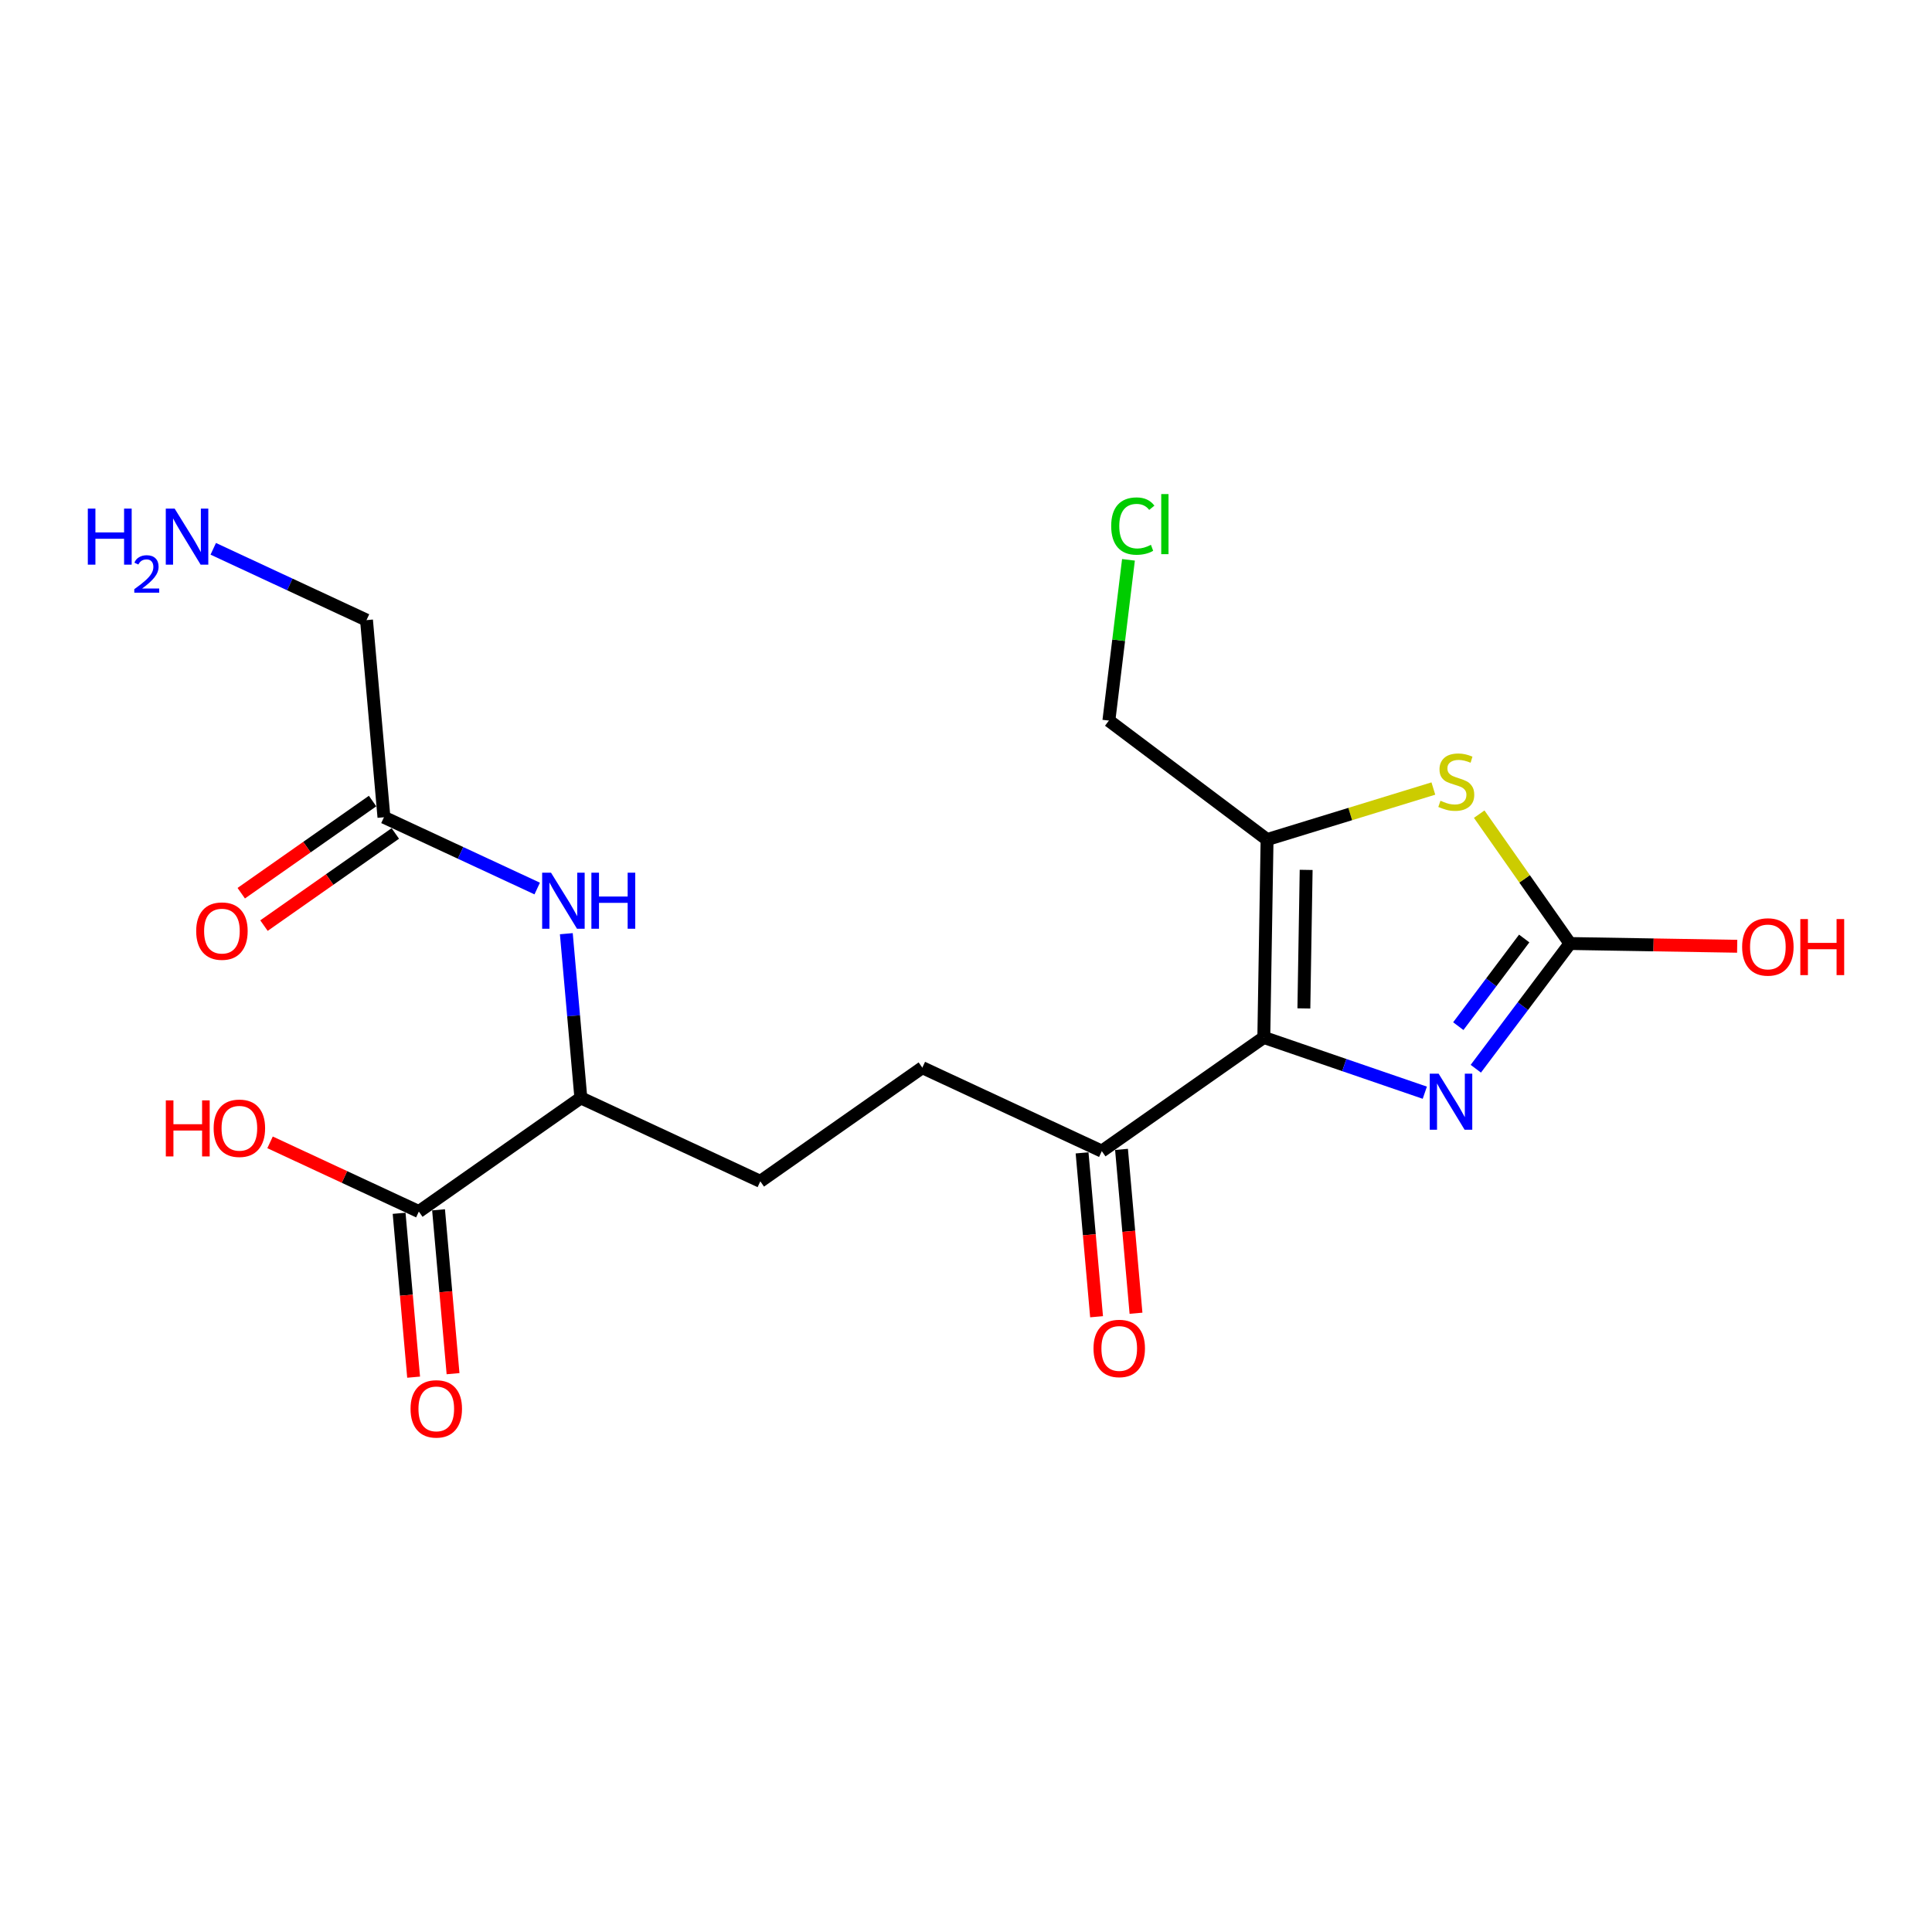<?xml version='1.0' encoding='iso-8859-1'?>
<svg version='1.1' baseProfile='full'
              xmlns='http://www.w3.org/2000/svg'
                      xmlns:rdkit='http://www.rdkit.org/xml'
                      xmlns:xlink='http://www.w3.org/1999/xlink'
                  xml:space='preserve'
width='300px' height='300px' viewBox='0 0 300 300'>
<!-- END OF HEADER -->
<rect style='opacity:1.0;fill:#FFFFFF;stroke:none' width='300' height='300' x='0' y='0'> </rect>
<rect style='opacity:1.0;fill:#FFFFFF;stroke:none' width='300' height='300' x='0' y='0'> </rect>
<path class='bond-0 atom-0 atom-1' d='M 33.113,85.22 L 45.012,90.755' style='fill:none;fill-rule:evenodd;stroke:#0000FF;stroke-width:2.0px;stroke-linecap:butt;stroke-linejoin:miter;stroke-opacity:1' />
<path class='bond-0 atom-0 atom-1' d='M 45.012,90.755 L 56.91,96.289' style='fill:none;fill-rule:evenodd;stroke:#000000;stroke-width:2.0px;stroke-linecap:butt;stroke-linejoin:miter;stroke-opacity:1' />
<path class='bond-1 atom-1 atom-2' d='M 56.91,96.289 L 59.619,126.903' style='fill:none;fill-rule:evenodd;stroke:#000000;stroke-width:2.0px;stroke-linecap:butt;stroke-linejoin:miter;stroke-opacity:1' />
<path class='bond-2 atom-2 atom-3' d='M 57.854,124.387 L 47.657,131.542' style='fill:none;fill-rule:evenodd;stroke:#000000;stroke-width:2.0px;stroke-linecap:butt;stroke-linejoin:miter;stroke-opacity:1' />
<path class='bond-2 atom-2 atom-3' d='M 47.657,131.542 L 37.46,138.697' style='fill:none;fill-rule:evenodd;stroke:#FF0000;stroke-width:2.0px;stroke-linecap:butt;stroke-linejoin:miter;stroke-opacity:1' />
<path class='bond-2 atom-2 atom-3' d='M 61.384,129.418 L 51.187,136.573' style='fill:none;fill-rule:evenodd;stroke:#000000;stroke-width:2.0px;stroke-linecap:butt;stroke-linejoin:miter;stroke-opacity:1' />
<path class='bond-2 atom-2 atom-3' d='M 51.187,136.573 L 40.99,143.728' style='fill:none;fill-rule:evenodd;stroke:#FF0000;stroke-width:2.0px;stroke-linecap:butt;stroke-linejoin:miter;stroke-opacity:1' />
<path class='bond-3 atom-2 atom-4' d='M 59.619,126.903 L 71.518,132.437' style='fill:none;fill-rule:evenodd;stroke:#000000;stroke-width:2.0px;stroke-linecap:butt;stroke-linejoin:miter;stroke-opacity:1' />
<path class='bond-3 atom-2 atom-4' d='M 71.518,132.437 L 83.417,137.971' style='fill:none;fill-rule:evenodd;stroke:#0000FF;stroke-width:2.0px;stroke-linecap:butt;stroke-linejoin:miter;stroke-opacity:1' />
<path class='bond-4 atom-4 atom-5' d='M 87.939,144.984 L 89.067,157.731' style='fill:none;fill-rule:evenodd;stroke:#0000FF;stroke-width:2.0px;stroke-linecap:butt;stroke-linejoin:miter;stroke-opacity:1' />
<path class='bond-4 atom-4 atom-5' d='M 89.067,157.731 L 90.194,170.477' style='fill:none;fill-rule:evenodd;stroke:#000000;stroke-width:2.0px;stroke-linecap:butt;stroke-linejoin:miter;stroke-opacity:1' />
<path class='bond-5 atom-5 atom-6' d='M 90.194,170.477 L 118.061,183.438' style='fill:none;fill-rule:evenodd;stroke:#000000;stroke-width:2.0px;stroke-linecap:butt;stroke-linejoin:miter;stroke-opacity:1' />
<path class='bond-17 atom-5 atom-18' d='M 90.194,170.477 L 65.037,188.13' style='fill:none;fill-rule:evenodd;stroke:#000000;stroke-width:2.0px;stroke-linecap:butt;stroke-linejoin:miter;stroke-opacity:1' />
<path class='bond-6 atom-6 atom-7' d='M 118.061,183.438 L 143.219,165.786' style='fill:none;fill-rule:evenodd;stroke:#000000;stroke-width:2.0px;stroke-linecap:butt;stroke-linejoin:miter;stroke-opacity:1' />
<path class='bond-7 atom-7 atom-8' d='M 143.219,165.786 L 171.086,178.747' style='fill:none;fill-rule:evenodd;stroke:#000000;stroke-width:2.0px;stroke-linecap:butt;stroke-linejoin:miter;stroke-opacity:1' />
<path class='bond-8 atom-8 atom-9' d='M 168.024,179.018 L 169.15,191.74' style='fill:none;fill-rule:evenodd;stroke:#000000;stroke-width:2.0px;stroke-linecap:butt;stroke-linejoin:miter;stroke-opacity:1' />
<path class='bond-8 atom-8 atom-9' d='M 169.15,191.74 L 170.275,204.462' style='fill:none;fill-rule:evenodd;stroke:#FF0000;stroke-width:2.0px;stroke-linecap:butt;stroke-linejoin:miter;stroke-opacity:1' />
<path class='bond-8 atom-8 atom-9' d='M 174.147,178.476 L 175.273,191.198' style='fill:none;fill-rule:evenodd;stroke:#000000;stroke-width:2.0px;stroke-linecap:butt;stroke-linejoin:miter;stroke-opacity:1' />
<path class='bond-8 atom-8 atom-9' d='M 175.273,191.198 L 176.398,203.92' style='fill:none;fill-rule:evenodd;stroke:#FF0000;stroke-width:2.0px;stroke-linecap:butt;stroke-linejoin:miter;stroke-opacity:1' />
<path class='bond-9 atom-8 atom-10' d='M 171.086,178.747 L 196.243,161.094' style='fill:none;fill-rule:evenodd;stroke:#000000;stroke-width:2.0px;stroke-linecap:butt;stroke-linejoin:miter;stroke-opacity:1' />
<path class='bond-10 atom-10 atom-11' d='M 196.243,161.094 L 208.743,165.384' style='fill:none;fill-rule:evenodd;stroke:#000000;stroke-width:2.0px;stroke-linecap:butt;stroke-linejoin:miter;stroke-opacity:1' />
<path class='bond-10 atom-10 atom-11' d='M 208.743,165.384 L 221.243,169.675' style='fill:none;fill-rule:evenodd;stroke:#0000FF;stroke-width:2.0px;stroke-linecap:butt;stroke-linejoin:miter;stroke-opacity:1' />
<path class='bond-20 atom-15 atom-10' d='M 196.75,130.365 L 196.243,161.094' style='fill:none;fill-rule:evenodd;stroke:#000000;stroke-width:2.0px;stroke-linecap:butt;stroke-linejoin:miter;stroke-opacity:1' />
<path class='bond-20 atom-15 atom-10' d='M 202.819,135.076 L 202.465,156.586' style='fill:none;fill-rule:evenodd;stroke:#000000;stroke-width:2.0px;stroke-linecap:butt;stroke-linejoin:miter;stroke-opacity:1' />
<path class='bond-11 atom-11 atom-12' d='M 229.163,165.951 L 236.473,156.23' style='fill:none;fill-rule:evenodd;stroke:#0000FF;stroke-width:2.0px;stroke-linecap:butt;stroke-linejoin:miter;stroke-opacity:1' />
<path class='bond-11 atom-11 atom-12' d='M 236.473,156.23 L 243.784,146.508' style='fill:none;fill-rule:evenodd;stroke:#000000;stroke-width:2.0px;stroke-linecap:butt;stroke-linejoin:miter;stroke-opacity:1' />
<path class='bond-11 atom-11 atom-12' d='M 226.443,159.34 L 231.561,152.535' style='fill:none;fill-rule:evenodd;stroke:#0000FF;stroke-width:2.0px;stroke-linecap:butt;stroke-linejoin:miter;stroke-opacity:1' />
<path class='bond-11 atom-11 atom-12' d='M 231.561,152.535 L 236.678,145.73' style='fill:none;fill-rule:evenodd;stroke:#000000;stroke-width:2.0px;stroke-linecap:butt;stroke-linejoin:miter;stroke-opacity:1' />
<path class='bond-12 atom-12 atom-13' d='M 243.784,146.508 L 256.766,146.722' style='fill:none;fill-rule:evenodd;stroke:#000000;stroke-width:2.0px;stroke-linecap:butt;stroke-linejoin:miter;stroke-opacity:1' />
<path class='bond-12 atom-12 atom-13' d='M 256.766,146.722 L 269.749,146.936' style='fill:none;fill-rule:evenodd;stroke:#FF0000;stroke-width:2.0px;stroke-linecap:butt;stroke-linejoin:miter;stroke-opacity:1' />
<path class='bond-13 atom-12 atom-14' d='M 243.784,146.508 L 236.737,136.465' style='fill:none;fill-rule:evenodd;stroke:#000000;stroke-width:2.0px;stroke-linecap:butt;stroke-linejoin:miter;stroke-opacity:1' />
<path class='bond-13 atom-12 atom-14' d='M 236.737,136.465 L 229.69,126.422' style='fill:none;fill-rule:evenodd;stroke:#CCCC00;stroke-width:2.0px;stroke-linecap:butt;stroke-linejoin:miter;stroke-opacity:1' />
<path class='bond-14 atom-14 atom-15' d='M 222.572,122.442 L 209.661,126.404' style='fill:none;fill-rule:evenodd;stroke:#CCCC00;stroke-width:2.0px;stroke-linecap:butt;stroke-linejoin:miter;stroke-opacity:1' />
<path class='bond-14 atom-14 atom-15' d='M 209.661,126.404 L 196.75,130.365' style='fill:none;fill-rule:evenodd;stroke:#000000;stroke-width:2.0px;stroke-linecap:butt;stroke-linejoin:miter;stroke-opacity:1' />
<path class='bond-15 atom-15 atom-16' d='M 196.75,130.365 L 172.187,111.893' style='fill:none;fill-rule:evenodd;stroke:#000000;stroke-width:2.0px;stroke-linecap:butt;stroke-linejoin:miter;stroke-opacity:1' />
<path class='bond-16 atom-16 atom-17' d='M 172.187,111.893 L 173.707,99.412' style='fill:none;fill-rule:evenodd;stroke:#000000;stroke-width:2.0px;stroke-linecap:butt;stroke-linejoin:miter;stroke-opacity:1' />
<path class='bond-16 atom-16 atom-17' d='M 173.707,99.412 L 175.227,86.93' style='fill:none;fill-rule:evenodd;stroke:#00CC00;stroke-width:2.0px;stroke-linecap:butt;stroke-linejoin:miter;stroke-opacity:1' />
<path class='bond-18 atom-18 atom-19' d='M 61.975,188.401 L 63.101,201.123' style='fill:none;fill-rule:evenodd;stroke:#000000;stroke-width:2.0px;stroke-linecap:butt;stroke-linejoin:miter;stroke-opacity:1' />
<path class='bond-18 atom-18 atom-19' d='M 63.101,201.123 L 64.227,213.845' style='fill:none;fill-rule:evenodd;stroke:#FF0000;stroke-width:2.0px;stroke-linecap:butt;stroke-linejoin:miter;stroke-opacity:1' />
<path class='bond-18 atom-18 atom-19' d='M 68.098,187.859 L 69.224,200.581' style='fill:none;fill-rule:evenodd;stroke:#000000;stroke-width:2.0px;stroke-linecap:butt;stroke-linejoin:miter;stroke-opacity:1' />
<path class='bond-18 atom-18 atom-19' d='M 69.224,200.581 L 70.349,213.303' style='fill:none;fill-rule:evenodd;stroke:#FF0000;stroke-width:2.0px;stroke-linecap:butt;stroke-linejoin:miter;stroke-opacity:1' />
<path class='bond-19 atom-18 atom-20' d='M 65.037,188.13 L 53.485,182.757' style='fill:none;fill-rule:evenodd;stroke:#000000;stroke-width:2.0px;stroke-linecap:butt;stroke-linejoin:miter;stroke-opacity:1' />
<path class='bond-19 atom-18 atom-20' d='M 53.485,182.757 L 41.934,177.385' style='fill:none;fill-rule:evenodd;stroke:#FF0000;stroke-width:2.0px;stroke-linecap:butt;stroke-linejoin:miter;stroke-opacity:1' />
<path  class='atom-0' d='M 13.636 78.976
L 14.816 78.976
L 14.816 82.676
L 19.267 82.676
L 19.267 78.976
L 20.447 78.976
L 20.447 87.68
L 19.267 87.68
L 19.267 83.66
L 14.816 83.66
L 14.816 87.68
L 13.636 87.68
L 13.636 78.976
' fill='#0000FF'/>
<path  class='atom-0' d='M 20.869 87.374
Q 21.08 86.831, 21.583 86.531
Q 22.086 86.222, 22.784 86.222
Q 23.652 86.222, 24.139 86.693
Q 24.625 87.163, 24.625 87.999
Q 24.625 88.851, 23.992 89.646
Q 23.368 90.441, 22.07 91.382
L 24.723 91.382
L 24.723 92.031
L 20.852 92.031
L 20.852 91.488
Q 21.924 90.725, 22.556 90.157
Q 23.197 89.589, 23.506 89.078
Q 23.814 88.567, 23.814 88.04
Q 23.814 87.488, 23.538 87.18
Q 23.262 86.871, 22.784 86.871
Q 22.321 86.871, 22.013 87.058
Q 21.704 87.244, 21.485 87.658
L 20.869 87.374
' fill='#0000FF'/>
<path  class='atom-0' d='M 27.12 78.976
L 29.972 83.586
Q 30.255 84.041, 30.71 84.865
Q 31.164 85.688, 31.189 85.737
L 31.189 78.976
L 32.345 78.976
L 32.345 87.68
L 31.152 87.68
L 28.091 82.639
Q 27.735 82.049, 27.354 81.373
Q 26.985 80.697, 26.874 80.488
L 26.874 87.68
L 25.743 87.68
L 25.743 78.976
L 27.12 78.976
' fill='#0000FF'/>
<path  class='atom-3' d='M 30.466 144.58
Q 30.466 142.49, 31.498 141.322
Q 32.531 140.154, 34.461 140.154
Q 36.391 140.154, 37.424 141.322
Q 38.457 142.49, 38.457 144.58
Q 38.457 146.694, 37.412 147.899
Q 36.367 149.091, 34.461 149.091
Q 32.544 149.091, 31.498 147.899
Q 30.466 146.707, 30.466 144.58
M 34.461 148.108
Q 35.789 148.108, 36.502 147.223
Q 37.227 146.325, 37.227 144.58
Q 37.227 142.871, 36.502 142.01
Q 35.789 141.138, 34.461 141.138
Q 33.134 141.138, 32.408 141.998
Q 31.695 142.859, 31.695 144.58
Q 31.695 146.338, 32.408 147.223
Q 33.134 148.108, 34.461 148.108
' fill='#FF0000'/>
<path  class='atom-4' d='M 85.562 135.512
L 88.414 140.122
Q 88.697 140.577, 89.151 141.4
Q 89.606 142.224, 89.631 142.273
L 89.631 135.512
L 90.787 135.512
L 90.787 144.215
L 89.594 144.215
L 86.533 139.175
Q 86.177 138.585, 85.795 137.909
Q 85.427 137.233, 85.316 137.024
L 85.316 144.215
L 84.185 144.215
L 84.185 135.512
L 85.562 135.512
' fill='#0000FF'/>
<path  class='atom-4' d='M 91.831 135.512
L 93.012 135.512
L 93.012 139.212
L 97.462 139.212
L 97.462 135.512
L 98.642 135.512
L 98.642 144.215
L 97.462 144.215
L 97.462 140.196
L 93.012 140.196
L 93.012 144.215
L 91.831 144.215
L 91.831 135.512
' fill='#0000FF'/>
<path  class='atom-9' d='M 169.799 209.385
Q 169.799 207.295, 170.832 206.127
Q 171.864 204.959, 173.794 204.959
Q 175.724 204.959, 176.757 206.127
Q 177.79 207.295, 177.79 209.385
Q 177.79 211.499, 176.745 212.704
Q 175.7 213.897, 173.794 213.897
Q 171.876 213.897, 170.832 212.704
Q 169.799 211.512, 169.799 209.385
M 173.794 212.913
Q 175.122 212.913, 175.835 212.028
Q 176.56 211.131, 176.56 209.385
Q 176.56 207.676, 175.835 206.816
Q 175.122 205.943, 173.794 205.943
Q 172.467 205.943, 171.741 206.803
Q 171.028 207.664, 171.028 209.385
Q 171.028 211.143, 171.741 212.028
Q 172.467 212.913, 173.794 212.913
' fill='#FF0000'/>
<path  class='atom-11' d='M 223.388 166.719
L 226.24 171.329
Q 226.523 171.784, 226.978 172.608
Q 227.433 173.432, 227.457 173.481
L 227.457 166.719
L 228.613 166.719
L 228.613 175.423
L 227.42 175.423
L 224.359 170.383
Q 224.003 169.793, 223.622 169.117
Q 223.253 168.44, 223.142 168.231
L 223.142 175.423
L 222.011 175.423
L 222.011 166.719
L 223.388 166.719
' fill='#0000FF'/>
<path  class='atom-13' d='M 270.518 147.039
Q 270.518 144.949, 271.55 143.781
Q 272.583 142.613, 274.513 142.613
Q 276.443 142.613, 277.476 143.781
Q 278.508 144.949, 278.508 147.039
Q 278.508 149.154, 277.463 150.358
Q 276.418 151.551, 274.513 151.551
Q 272.595 151.551, 271.55 150.358
Q 270.518 149.166, 270.518 147.039
M 274.513 150.567
Q 275.841 150.567, 276.554 149.682
Q 277.279 148.785, 277.279 147.039
Q 277.279 145.33, 276.554 144.47
Q 275.841 143.597, 274.513 143.597
Q 273.185 143.597, 272.46 144.457
Q 271.747 145.318, 271.747 147.039
Q 271.747 148.797, 272.46 149.682
Q 273.185 150.567, 274.513 150.567
' fill='#FF0000'/>
<path  class='atom-13' d='M 279.553 142.712
L 280.733 142.712
L 280.733 146.412
L 285.183 146.412
L 285.183 142.712
L 286.364 142.712
L 286.364 151.416
L 285.183 151.416
L 285.183 147.396
L 280.733 147.396
L 280.733 151.416
L 279.553 151.416
L 279.553 142.712
' fill='#FF0000'/>
<path  class='atom-14' d='M 223.672 124.338
Q 223.771 124.375, 224.176 124.547
Q 224.582 124.719, 225.025 124.829
Q 225.48 124.928, 225.922 124.928
Q 226.746 124.928, 227.225 124.534
Q 227.705 124.129, 227.705 123.428
Q 227.705 122.949, 227.459 122.654
Q 227.225 122.359, 226.856 122.199
Q 226.488 122.039, 225.873 121.854
Q 225.098 121.621, 224.631 121.4
Q 224.176 121.178, 223.845 120.711
Q 223.525 120.244, 223.525 119.457
Q 223.525 118.363, 224.263 117.687
Q 225.012 117.011, 226.488 117.011
Q 227.496 117.011, 228.639 117.49
L 228.356 118.437
Q 227.311 118.007, 226.524 118.007
Q 225.676 118.007, 225.209 118.363
Q 224.742 118.707, 224.754 119.31
Q 224.754 119.777, 224.988 120.06
Q 225.234 120.342, 225.578 120.502
Q 225.934 120.662, 226.524 120.846
Q 227.311 121.092, 227.778 121.338
Q 228.246 121.584, 228.577 122.088
Q 228.922 122.58, 228.922 123.428
Q 228.922 124.633, 228.11 125.284
Q 227.311 125.924, 225.971 125.924
Q 225.197 125.924, 224.607 125.751
Q 224.029 125.592, 223.341 125.309
L 223.672 124.338
' fill='#CCCC00'/>
<path  class='atom-17' d='M 172.546 81.687
Q 172.546 79.523, 173.554 78.392
Q 174.574 77.249, 176.504 77.249
Q 178.299 77.249, 179.258 78.515
L 178.447 79.179
Q 177.746 78.257, 176.504 78.257
Q 175.189 78.257, 174.488 79.142
Q 173.8 80.015, 173.8 81.687
Q 173.8 83.408, 174.513 84.293
Q 175.238 85.178, 176.64 85.178
Q 177.599 85.178, 178.717 84.6
L 179.061 85.522
Q 178.607 85.817, 177.918 85.989
Q 177.23 86.161, 176.468 86.161
Q 174.574 86.161, 173.554 85.006
Q 172.546 83.85, 172.546 81.687
' fill='#00CC00'/>
<path  class='atom-17' d='M 180.315 76.72
L 181.446 76.72
L 181.446 86.051
L 180.315 86.051
L 180.315 76.72
' fill='#00CC00'/>
<path  class='atom-19' d='M 63.75 218.768
Q 63.75 216.678, 64.783 215.511
Q 65.815 214.343, 67.745 214.343
Q 69.675 214.343, 70.708 215.511
Q 71.741 216.678, 71.741 218.768
Q 71.741 220.883, 70.696 222.087
Q 69.651 223.28, 67.745 223.28
Q 65.828 223.28, 64.783 222.087
Q 63.75 220.895, 63.75 218.768
M 67.745 222.296
Q 69.073 222.296, 69.786 221.411
Q 70.511 220.514, 70.511 218.768
Q 70.511 217.059, 69.786 216.199
Q 69.073 215.326, 67.745 215.326
Q 66.418 215.326, 65.692 216.187
Q 64.979 217.047, 64.979 218.768
Q 64.979 220.526, 65.692 221.411
Q 66.418 222.296, 67.745 222.296
' fill='#FF0000'/>
<path  class='atom-20' d='M 25.749 170.866
L 26.93 170.866
L 26.93 174.567
L 31.38 174.567
L 31.38 170.866
L 32.56 170.866
L 32.56 179.57
L 31.38 179.57
L 31.38 175.55
L 26.93 175.55
L 26.93 179.57
L 25.749 179.57
L 25.749 170.866
' fill='#FF0000'/>
<path  class='atom-20' d='M 33.175 175.193
Q 33.175 173.104, 34.207 171.936
Q 35.24 170.768, 37.17 170.768
Q 39.1 170.768, 40.133 171.936
Q 41.165 173.104, 41.165 175.193
Q 41.165 177.308, 40.12 178.513
Q 39.075 179.705, 37.17 179.705
Q 35.252 179.705, 34.207 178.513
Q 33.175 177.32, 33.175 175.193
M 37.17 178.722
Q 38.498 178.722, 39.211 177.837
Q 39.936 176.939, 39.936 175.193
Q 39.936 173.485, 39.211 172.624
Q 38.498 171.751, 37.17 171.751
Q 35.842 171.751, 35.117 172.612
Q 34.404 173.472, 34.404 175.193
Q 34.404 176.951, 35.117 177.837
Q 35.842 178.722, 37.17 178.722
' fill='#FF0000'/>
</svg>
